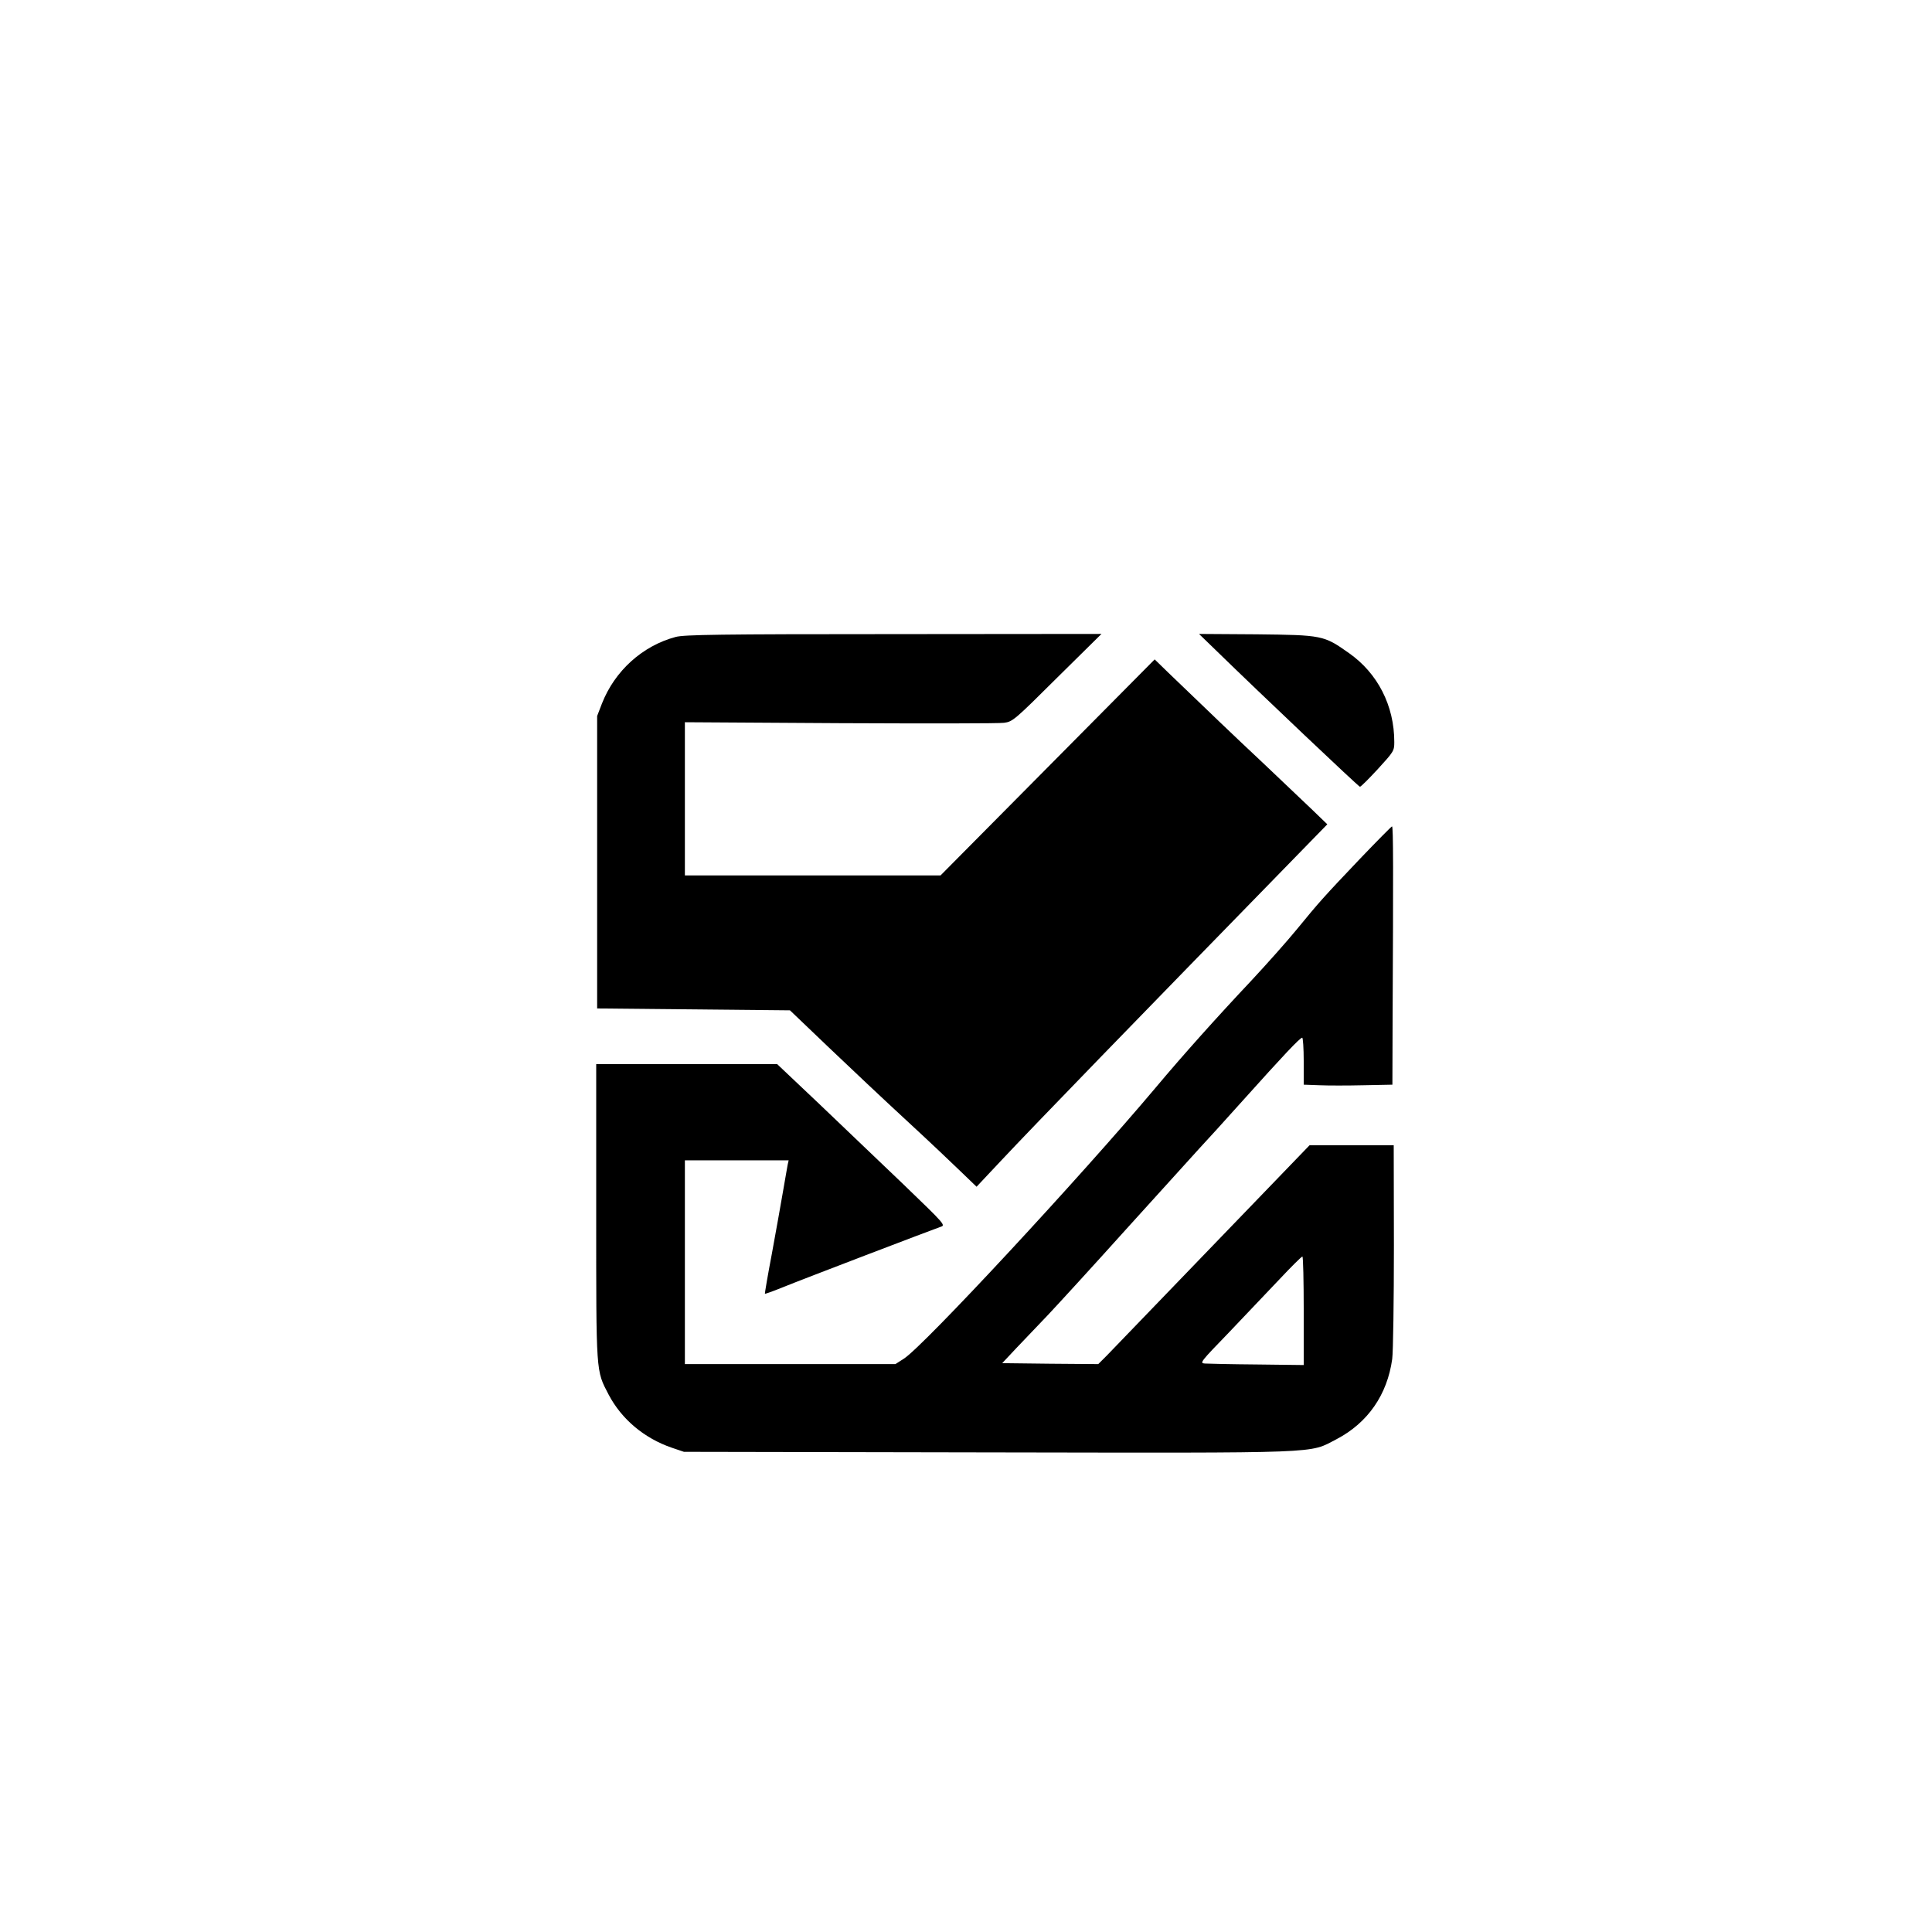 <?xml version="1.0" standalone="no"?>
<!DOCTYPE svg PUBLIC "-//W3C//DTD SVG 20010904//EN"
 "http://www.w3.org/TR/2001/REC-SVG-20010904/DTD/svg10.dtd">
<svg version="1.0" xmlns="http://www.w3.org/2000/svg"
 width="1024pt" height="1024pt" viewBox="0 0 1024 1024"
 preserveAspectRatio="xMidYMid meet">

<g transform="translate(0,1024) scale(0.1,-0.1)"
fill="#000000" stroke="none">
<path d="M3581 6864 c-176 -47 -323 -180 -391 -354 l-25 -65 0 -775 0 -775
511 -5 511 -5 204 -195 c112 -107 299 -283 414 -389 116 -107 246 -230 290
-273 l81 -78 124 132 c199 212 711 739 1580 1630 l155 159 -85 82 c-47 45
-164 156 -260 247 -157 147 -265 251 -498 475 l-72 70 -568 -573 -567 -572
-678 0 -677 0 0 406 0 406 823 -5 c452 -2 843 -2 869 2 45 6 55 14 281 239
l235 232 -1102 -1 c-927 0 -1109 -3 -1155 -15z"/>
<path d="M6450 6788 c229 -223 751 -718 758 -718 5 0 47 42 95 94 84 92 87 96
87 143 0 193 -88 365 -241 472 -133 94 -140 95 -489 99 l-305 2 95 -92z"/>
<path d="M7208 5688 c-194 -204 -216 -229 -334 -373 -49 -60 -159 -184 -244
-275 -178 -189 -361 -393 -505 -565 -398 -473 -1230 -1370 -1334 -1436 l-45
-29 -558 0 -558 0 0 540 0 540 275 0 275 0 -5 -22 c-2 -13 -14 -77 -25 -143
-11 -66 -38 -214 -59 -330 -22 -115 -38 -211 -37 -212 1 -2 43 13 92 33 108
44 797 307 838 321 29 9 28 10 -195 225 -123 118 -324 310 -447 427 l-223 211
-480 0 -479 0 0 -783 c0 -868 -2 -838 66 -969 69 -131 189 -231 334 -281 l65
-22 1610 -3 c1809 -3 1699 -7 1849 70 166 87 269 236 295 425 5 38 9 308 9
601 l-1 532 -223 0 -223 0 -513 -532 c-282 -293 -534 -554 -560 -581 l-47 -47
-255 2 -254 3 75 80 c42 44 117 123 167 175 50 53 237 257 415 455 179 198
352 389 385 425 34 36 140 153 236 260 211 235 300 330 312 330 4 0 8 -56 8
-125 l0 -124 83 -3 c45 -2 151 -2 235 0 l152 3 1 327 c4 817 4 1042 -3 1042
-3 0 -80 -78 -170 -172z m-298 -2395 l0 -288 -247 3 c-137 1 -261 4 -277 5
-29 2 -23 9 125 162 84 89 206 216 269 283 63 67 118 122 123 122 4 0 7 -129
7 -287z"/>
</g>
</svg>
